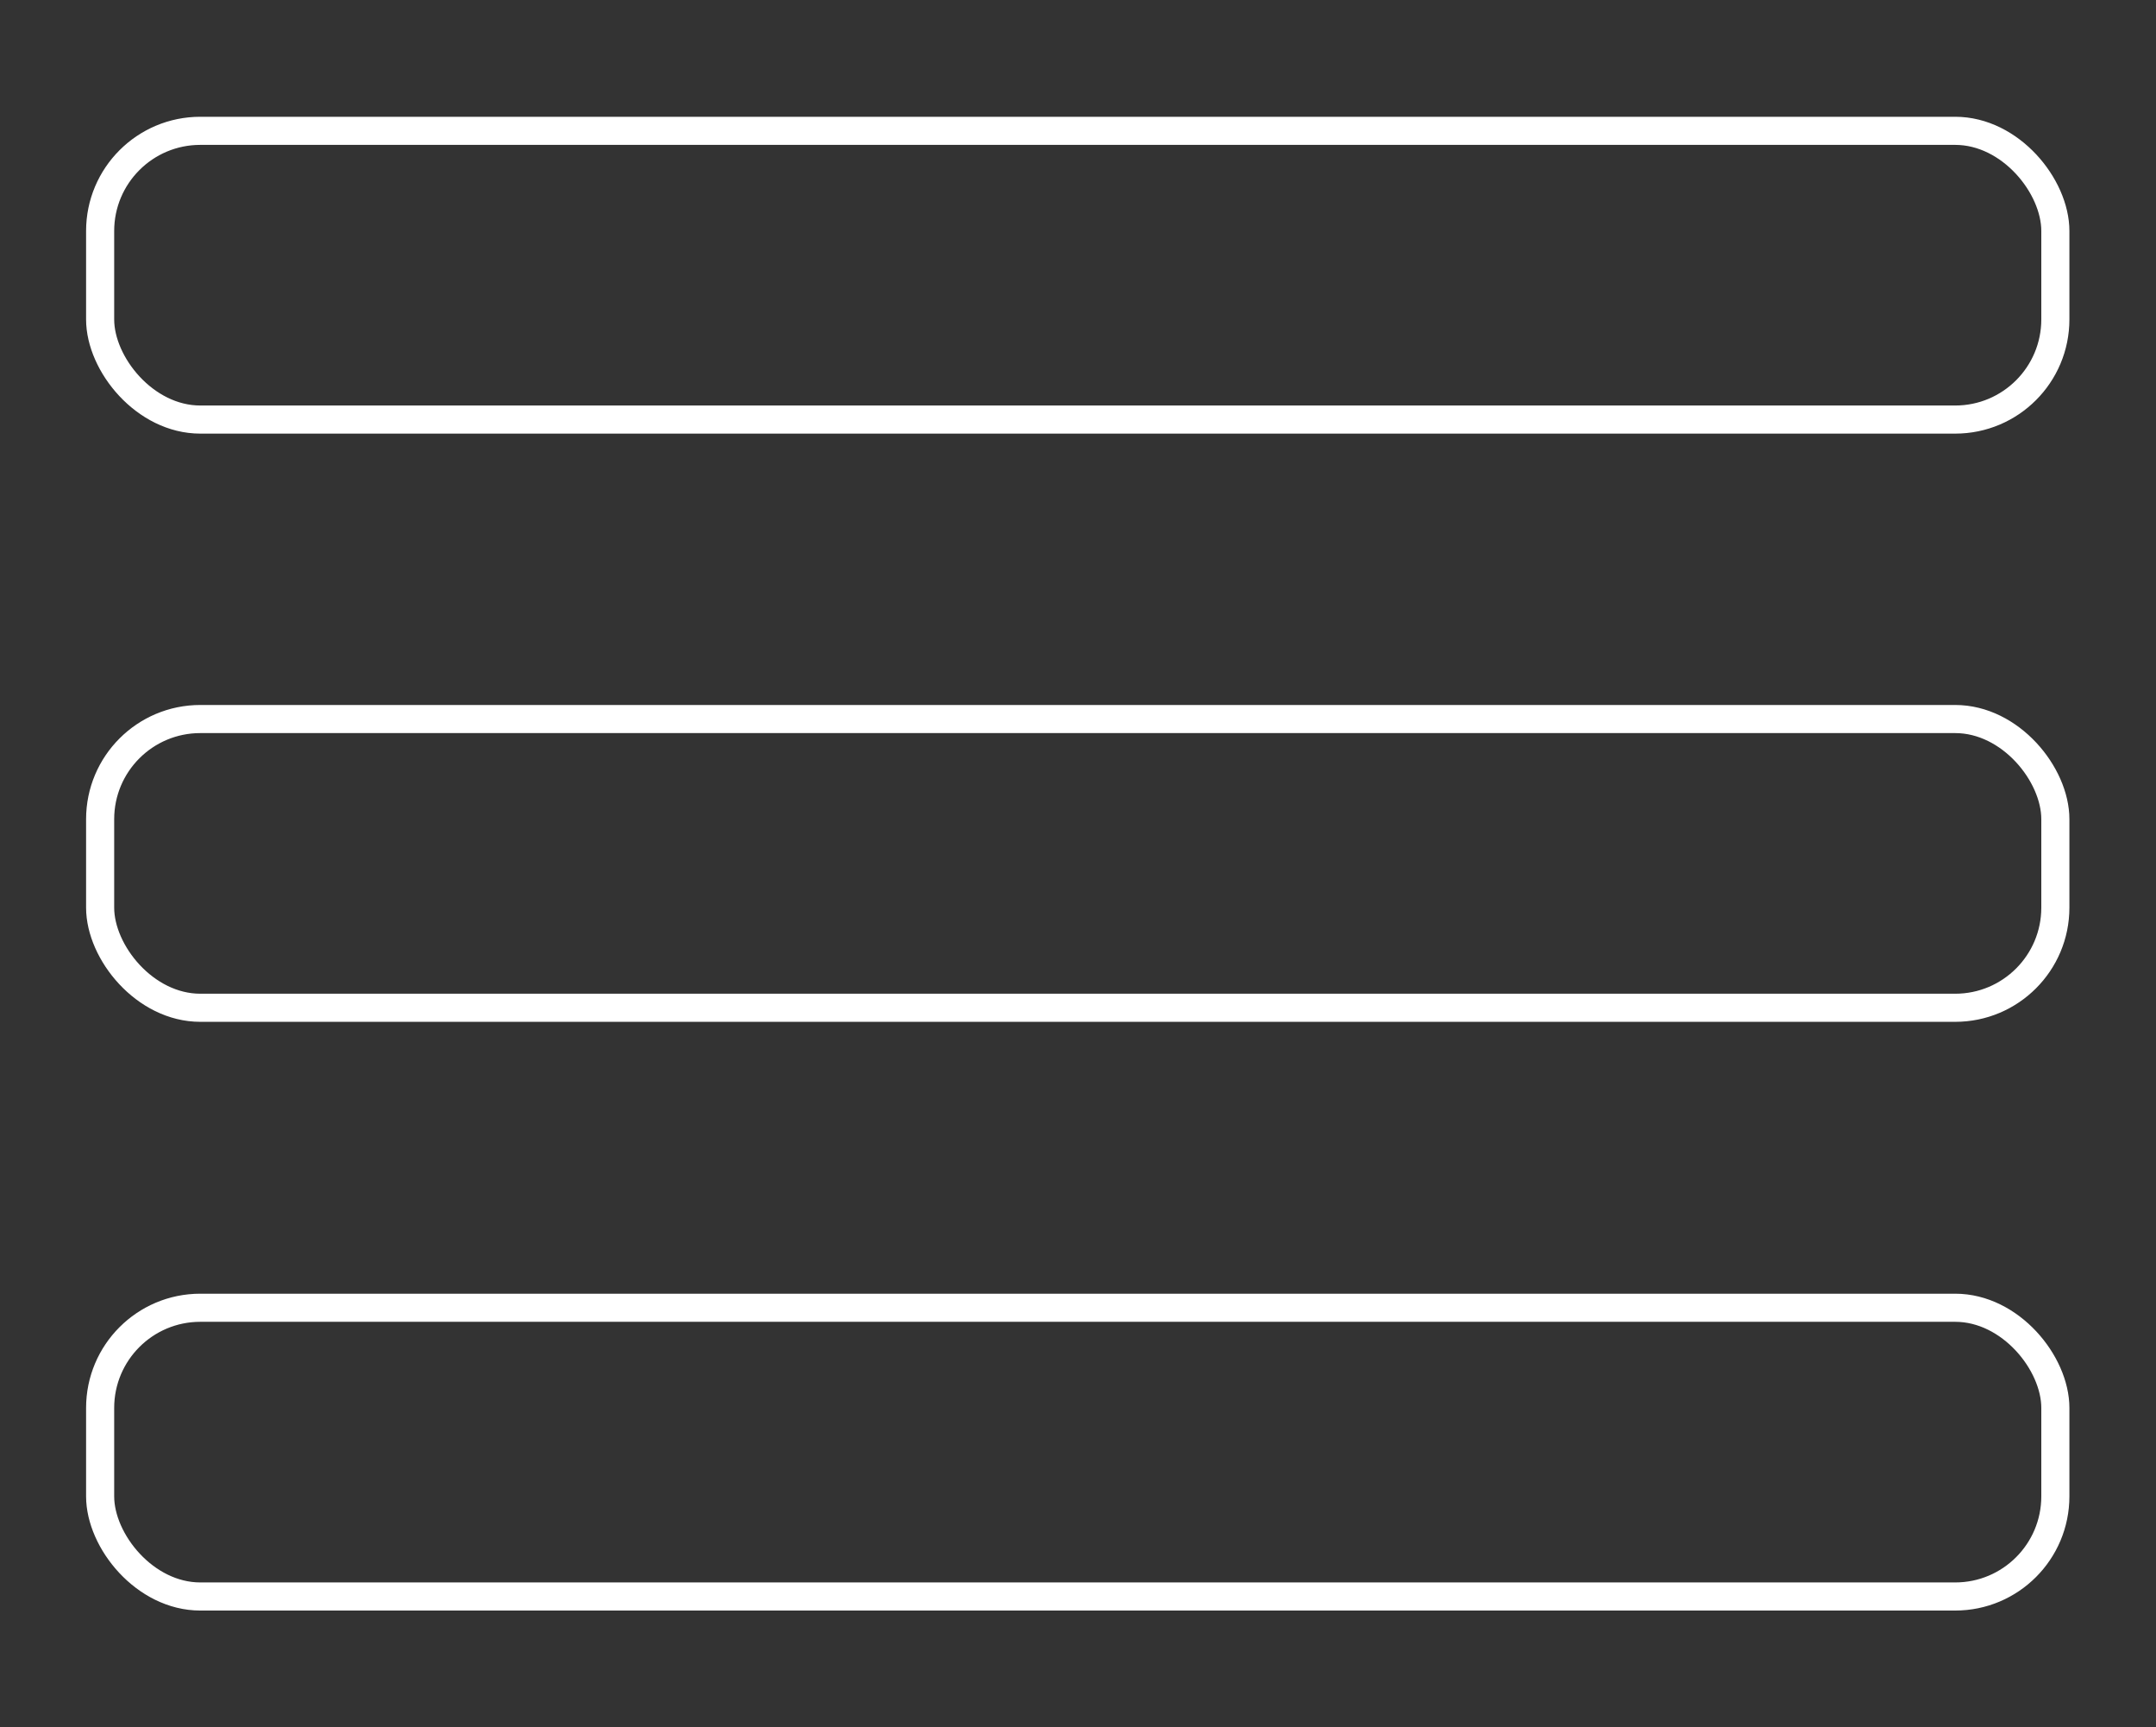 <?xml version="1.0" encoding="UTF-8"?>
<svg id="uuid-33145bfc-4c64-41ff-bb85-68519203e9d0" xmlns="http://www.w3.org/2000/svg" version="1.1" viewBox="0 0 422 338">
  <rect x="0" y="0" width="422" height="338" fill="#333333" stroke="none"/>
  <!-- Generator: Adobe Illustrator 29.1.0, SVG Export Plug-In . SVG Version: 2.1.0 Build 142)  -->
  <defs>
    <style>
      .st0 {
        fill: none;
        stroke: #fff;
        stroke-miterlimit: 10;
        stroke-width: 5.5px;
      }
    </style>
  </defs>
  <rect class="st0" x="19.6" y="25.6" width="382.7" height="56.5" rx="19.6" ry="19.6"/>
  <rect class="st0" x="19.6" y="140.7" width="382.7" height="56.5" rx="19.6" ry="19.6"/>
  <rect class="st0" x="19.6" y="255.9" width="382.7" height="56.5" rx="19.6" ry="19.6"/>
</svg>